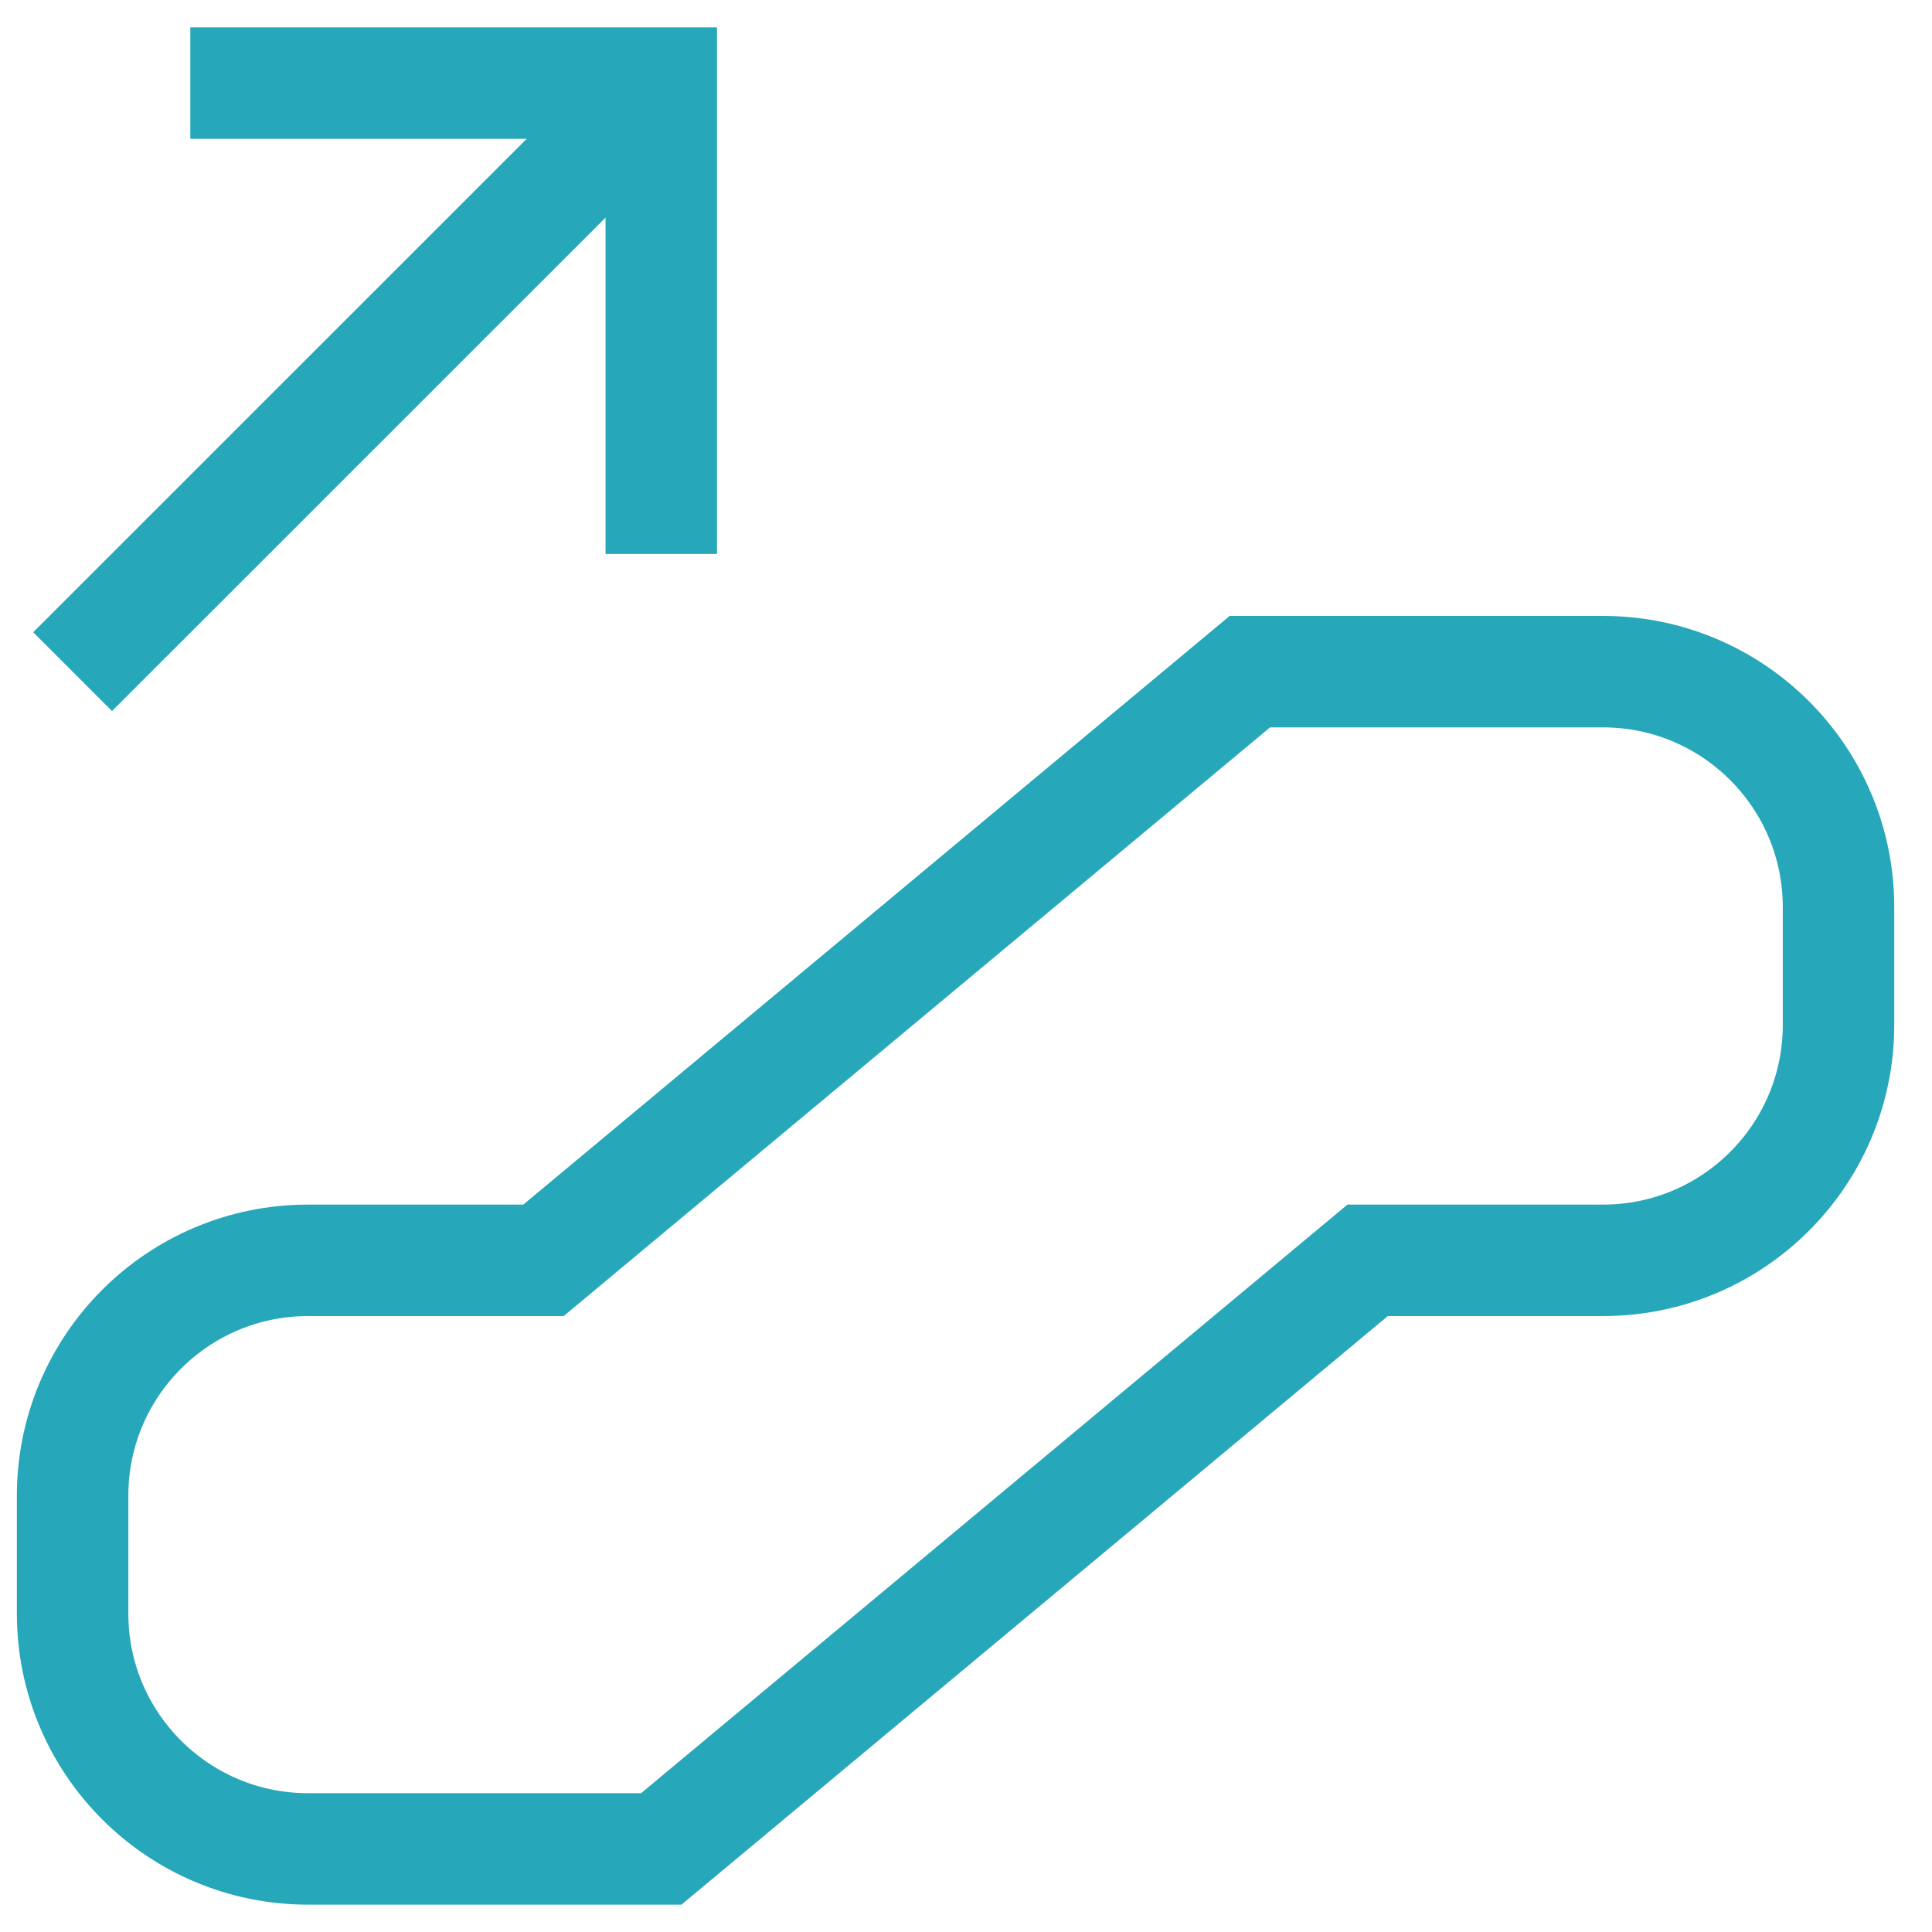<?xml version="1.0" encoding="UTF-8"?> <svg xmlns="http://www.w3.org/2000/svg" width="26" height="26" viewBox="0 0 26 26" fill="none"><path d="M8.899 1.118L0.977 9.039" stroke="#26A7BA" stroke-width="1.5"></path><path d="M2.561 1.118H8.899V7.455" stroke="#26A7BA" stroke-width="1.5"></path><path fill-rule="evenodd" clip-rule="evenodd" d="M0.977 20.129V21.714C0.977 23.464 2.396 24.882 4.146 24.882H8.899L18.405 16.961H21.573C23.323 16.961 24.742 15.542 24.742 13.792V12.208C24.742 10.458 23.323 9.039 21.573 9.039H16.82L7.314 16.961H4.146C2.396 16.961 0.977 18.379 0.977 20.129Z" stroke="#26A7BA" stroke-width="1.5"></path></svg> 